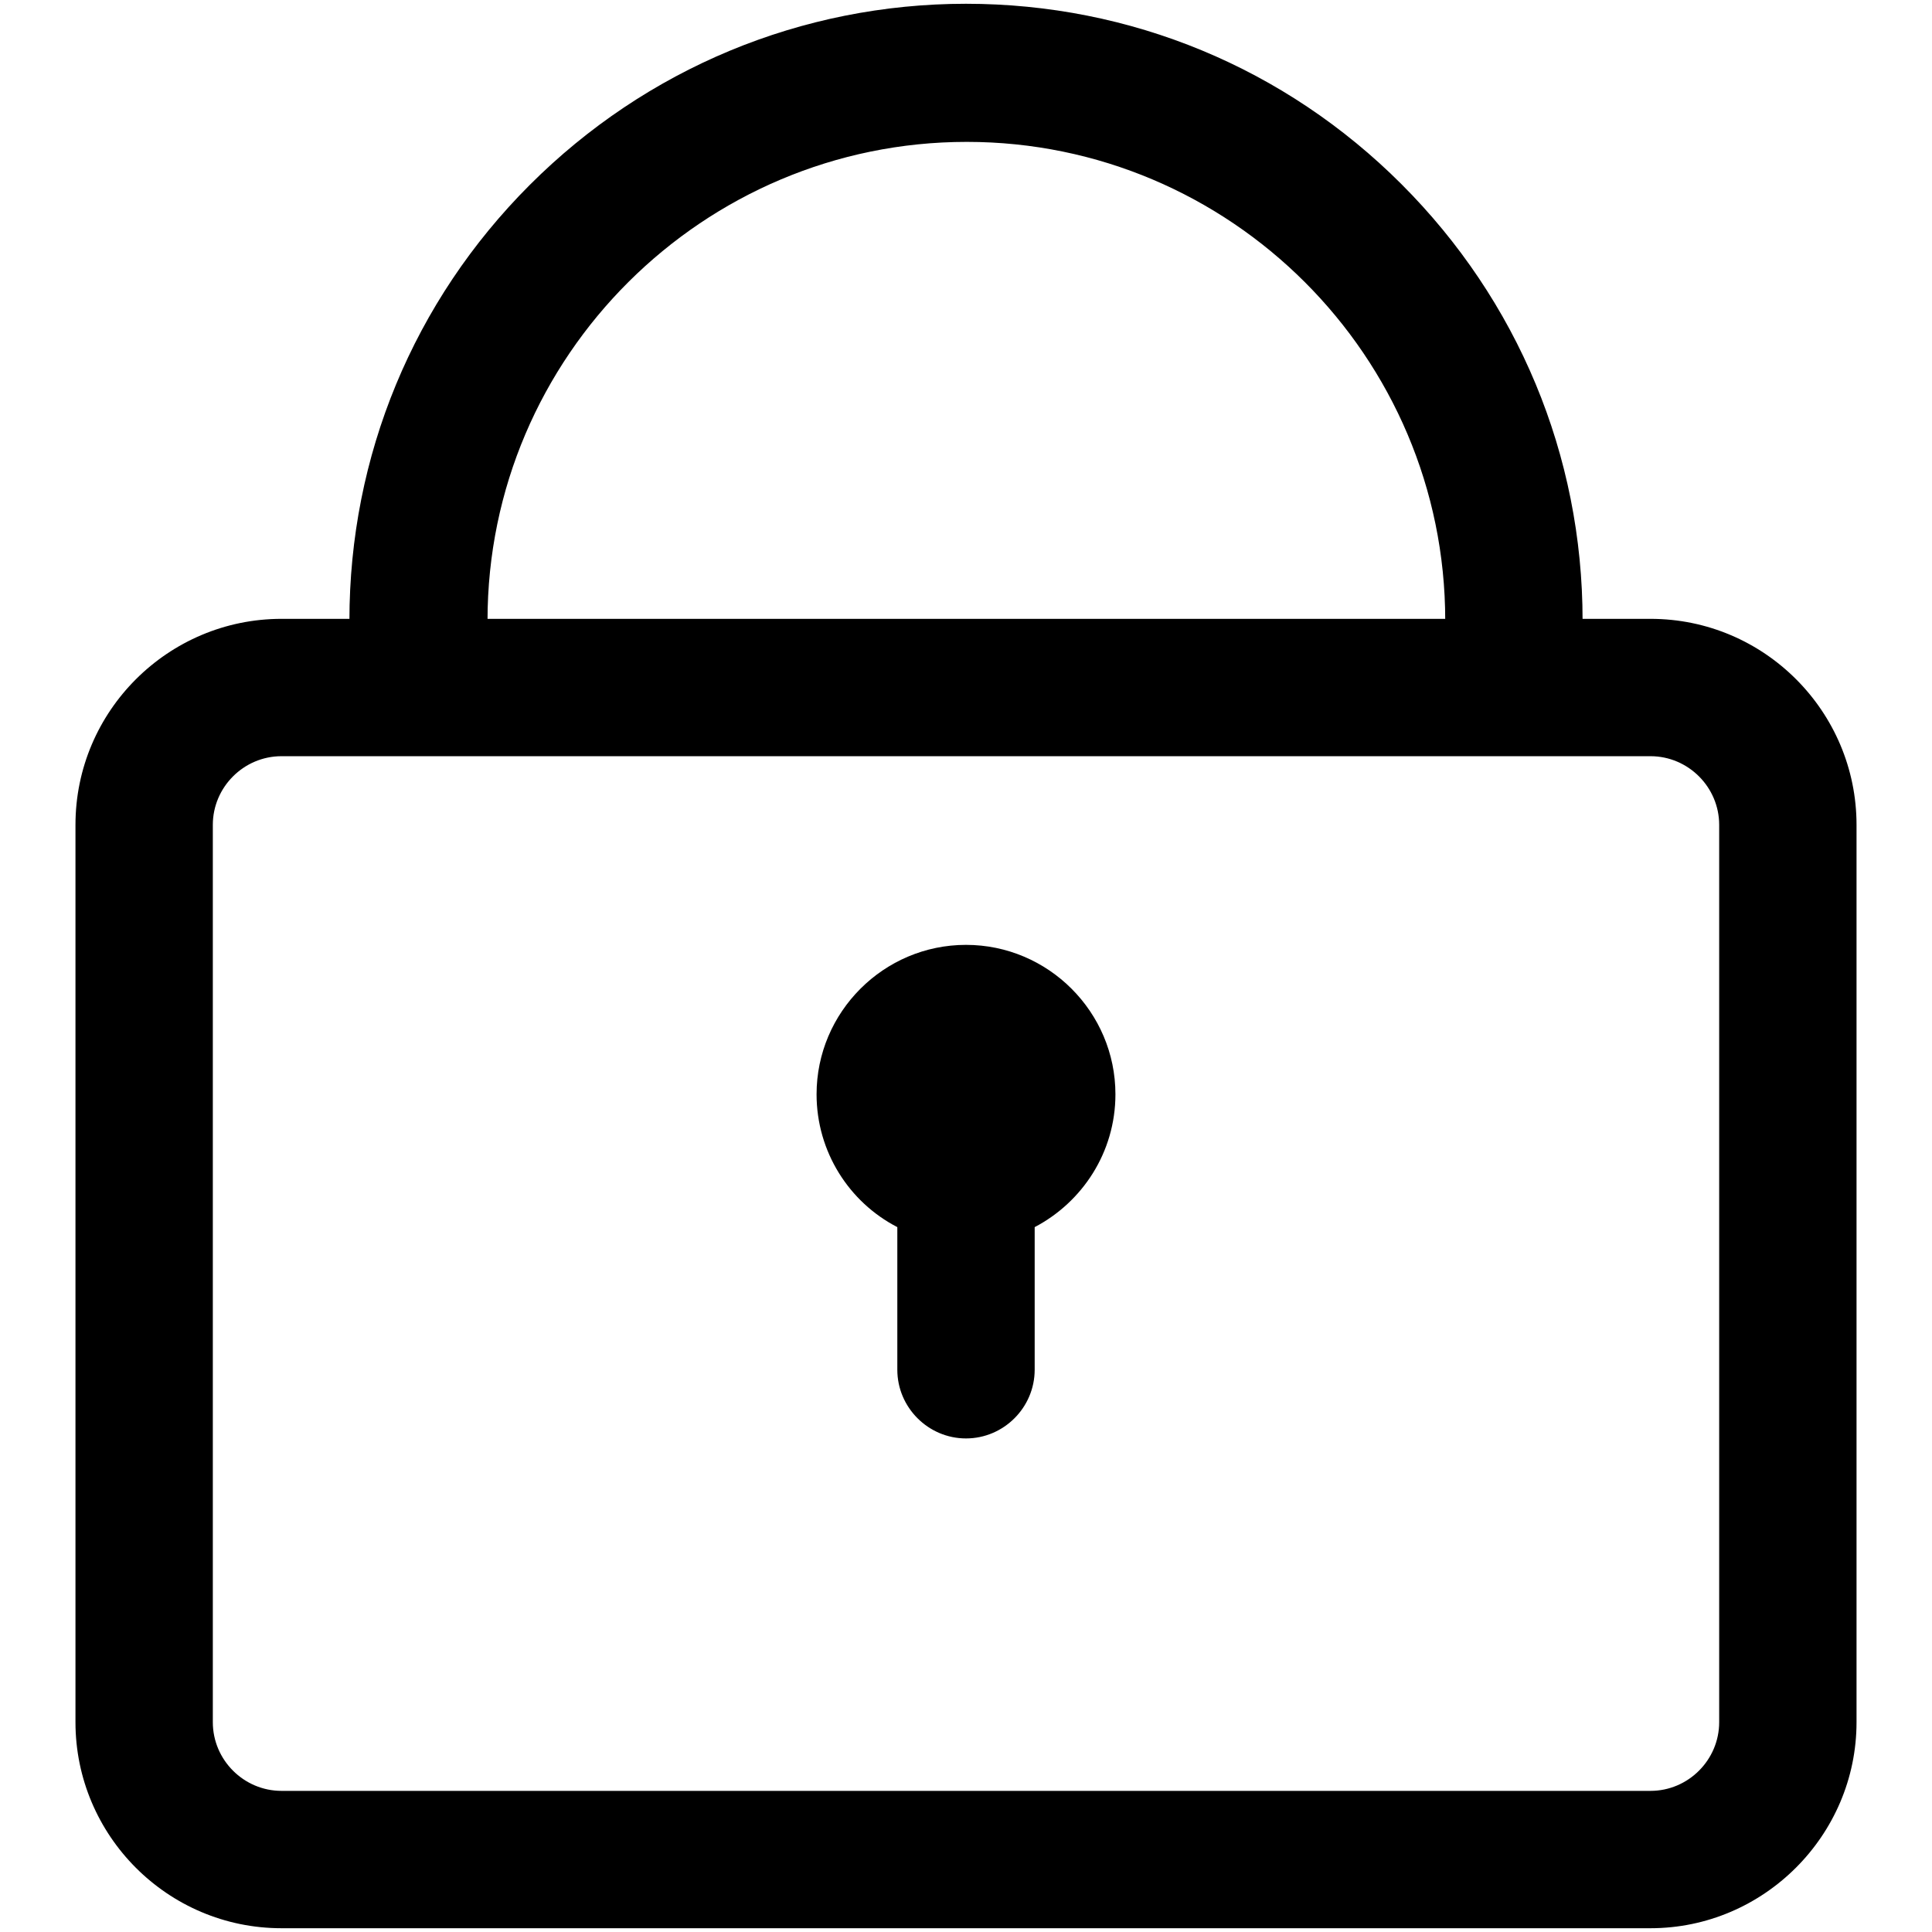 <?xml version="1.0" encoding="utf-8"?>
<!-- Svg Vector Icons : http://www.onlinewebfonts.com/icon -->
<!DOCTYPE svg PUBLIC "-//W3C//DTD SVG 1.1//EN" "http://www.w3.org/Graphics/SVG/1.1/DTD/svg11.dtd">
<svg version="1.1" xmlns="http://www.w3.org/2000/svg" xmlns:xlink="http://www.w3.org/1999/xlink" x="0px" y="0px" viewBox="0 0 256 256" enable-background="new 0 0 256 256" xml:space="preserve">
<g> <path fill="#000000" d="M118.9,162.6v18.9c0,5,4.1,9.1,9.1,9.1s9.1-4.1,9.1-9.1v-18.9c6.3-3.3,10.7-9.9,10.7-17.6 c0-10.9-8.9-19.8-19.8-19.8s-19.8,8.9-19.8,19.8C108.2,152.6,112.5,159.3,118.9,162.6z M209.7,82.2h-18.2c0-35-28.5-63.4-63.4-63.4 S64.6,47.2,64.6,82.2H46.3c0-21.8,8.5-42.3,23.9-57.7S106.2,0.5,128,0.5s42.3,8.5,57.7,23.9S209.7,60.3,209.7,82.2z M218.7,255.5 H37.3c-15.1,0-27.3-12.3-27.3-27.3V109.3C10,94.2,22.3,82,37.3,82h181.4c15.1,0,27.3,12.3,27.3,27.3v118.9 C246,243.2,233.7,255.5,218.7,255.5z M37.3,100.2c-5,0-9.1,4.1-9.1,9.1v118.9c0,5,4.1,9.1,9.1,9.1h181.4c5,0,9.1-4.1,9.1-9.1V109.3 c0-5-4.1-9.1-9.1-9.1H37.3z"/></g>
</svg>